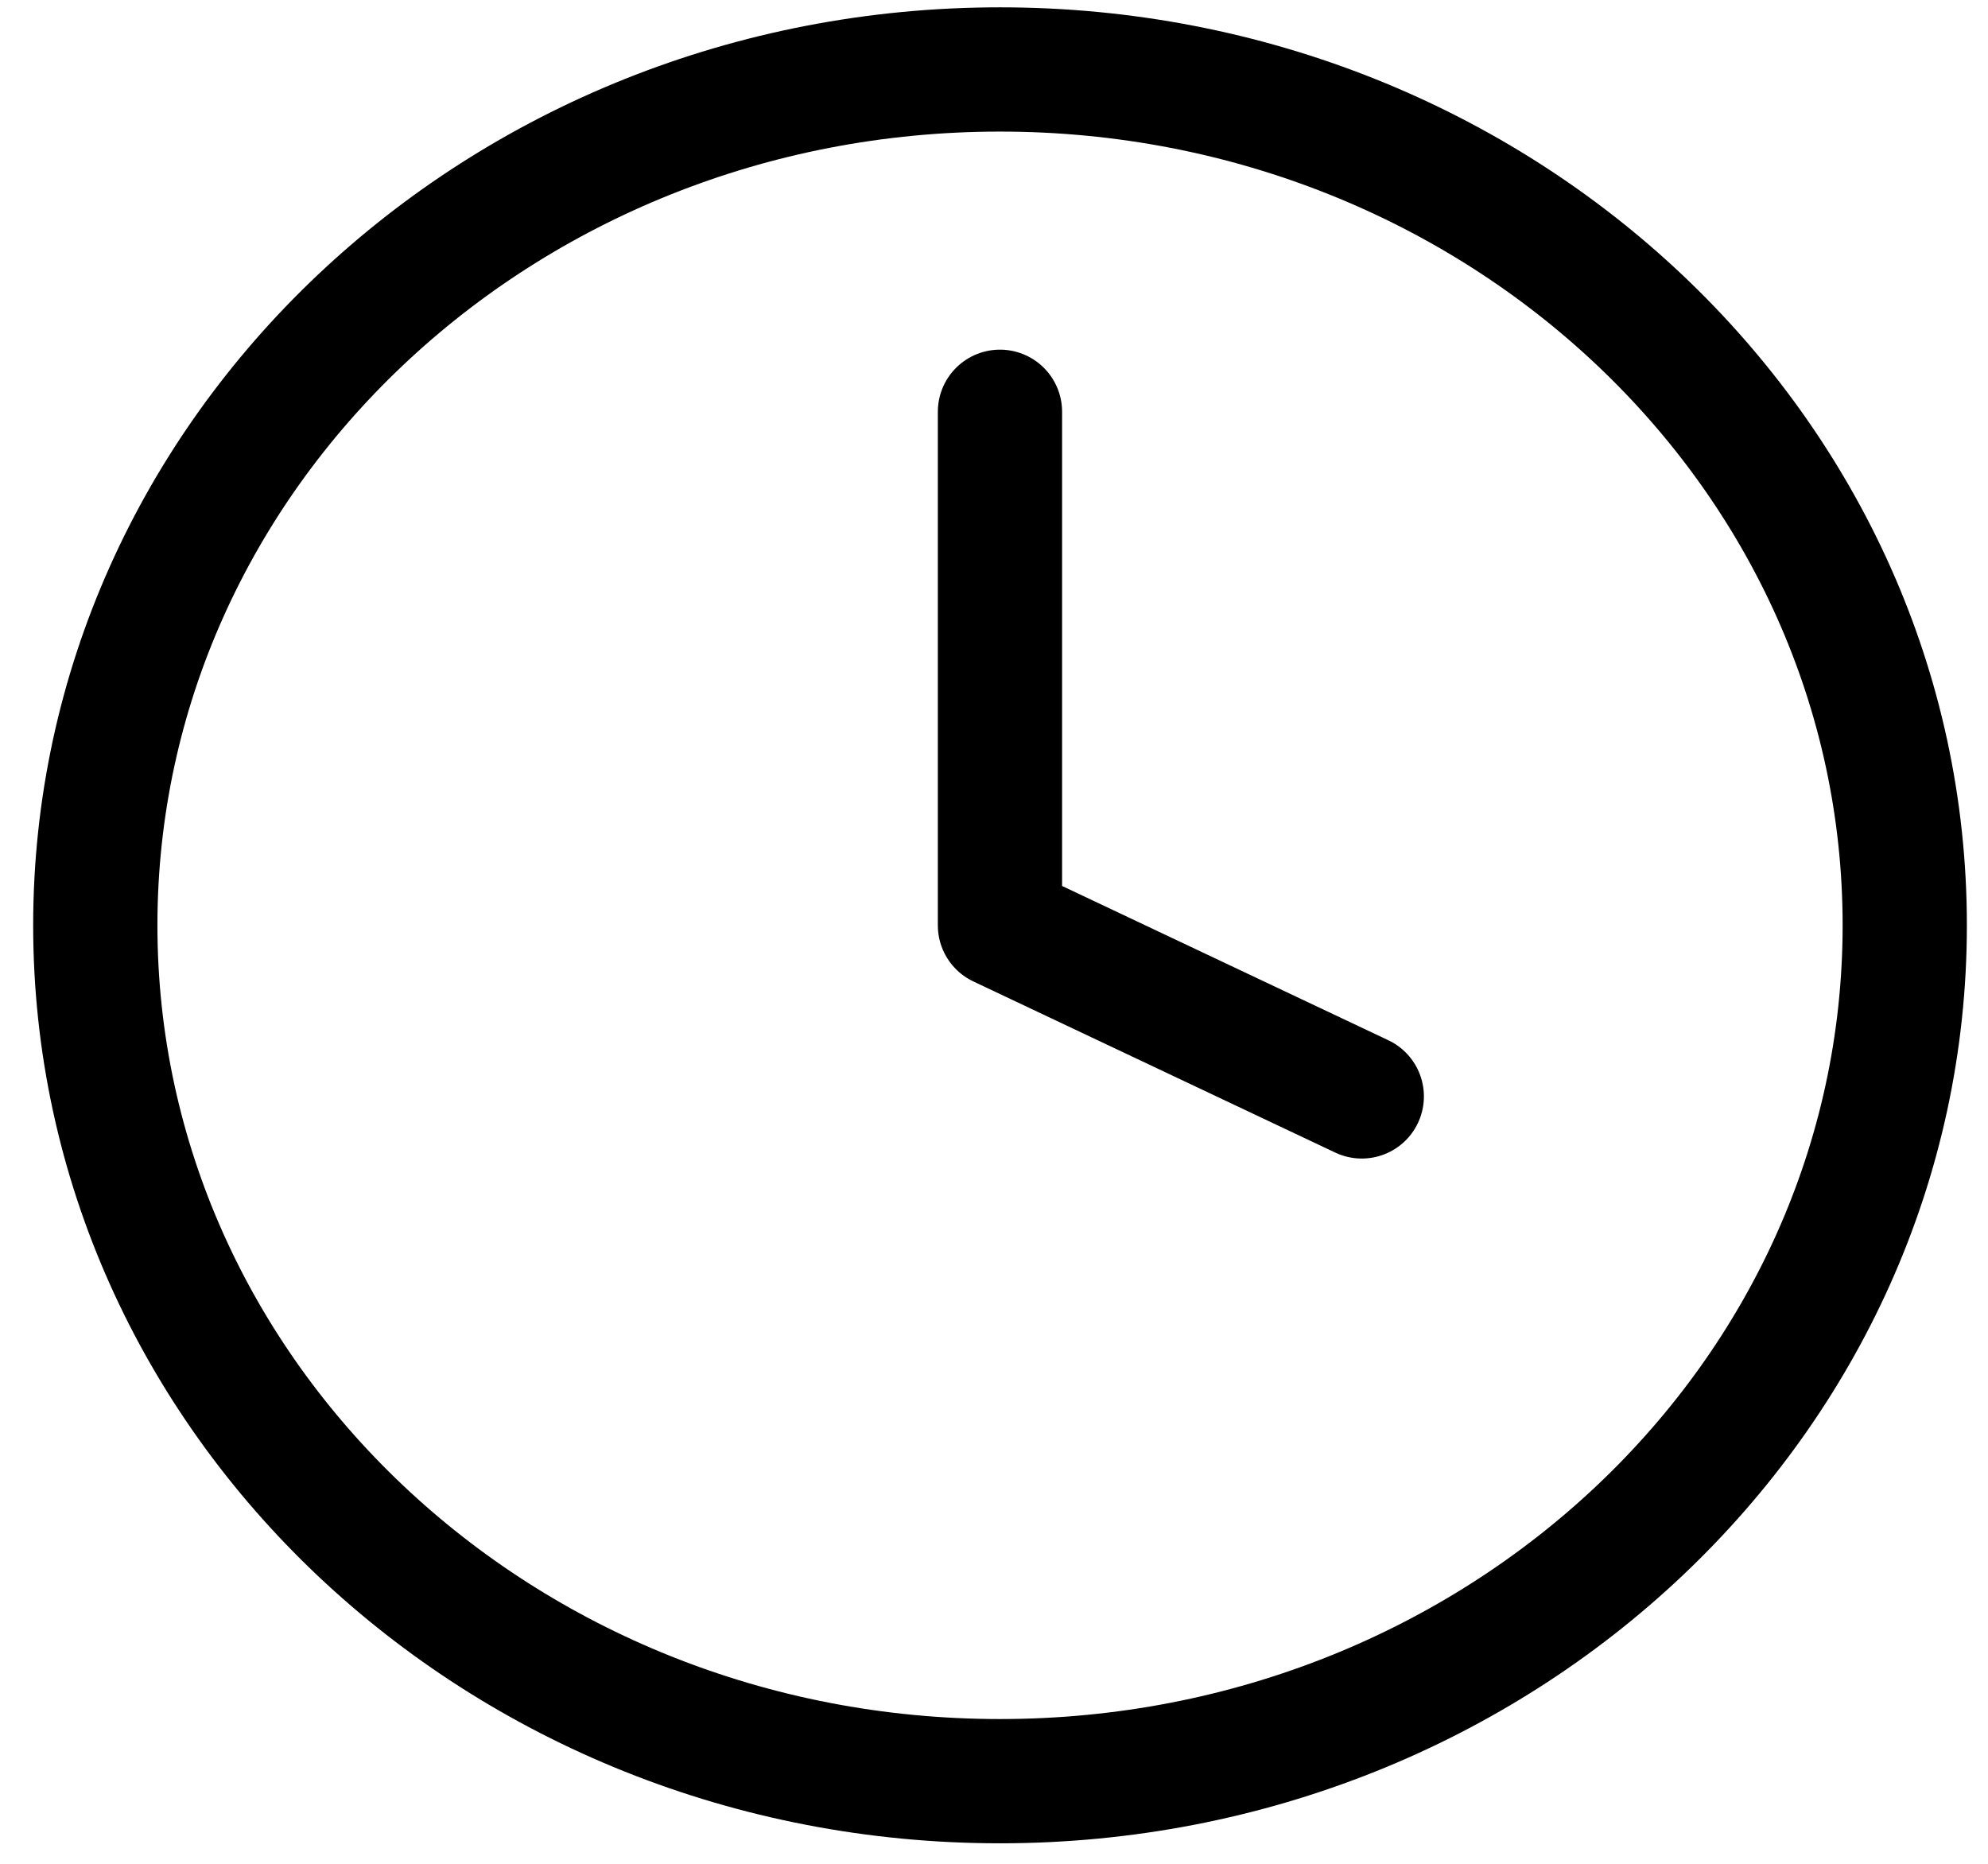 <svg width="16" height="15" viewBox="0 0 16 15" fill="none" xmlns="http://www.w3.org/2000/svg">
<path d="M8.048 14.335C12.07 14.335 15.33 11.251 15.33 7.447C15.33 3.643 12.07 0.559 8.048 0.559C4.027 0.559 0.767 3.643 0.767 7.447C0.767 11.251 4.027 14.335 8.048 14.335Z" stroke="black" stroke-linecap="round" stroke-linejoin="round"/>
<path d="M8.048 3.314V7.447L10.96 8.824" stroke="black" stroke-linecap="round" stroke-linejoin="round"/>
</svg>

